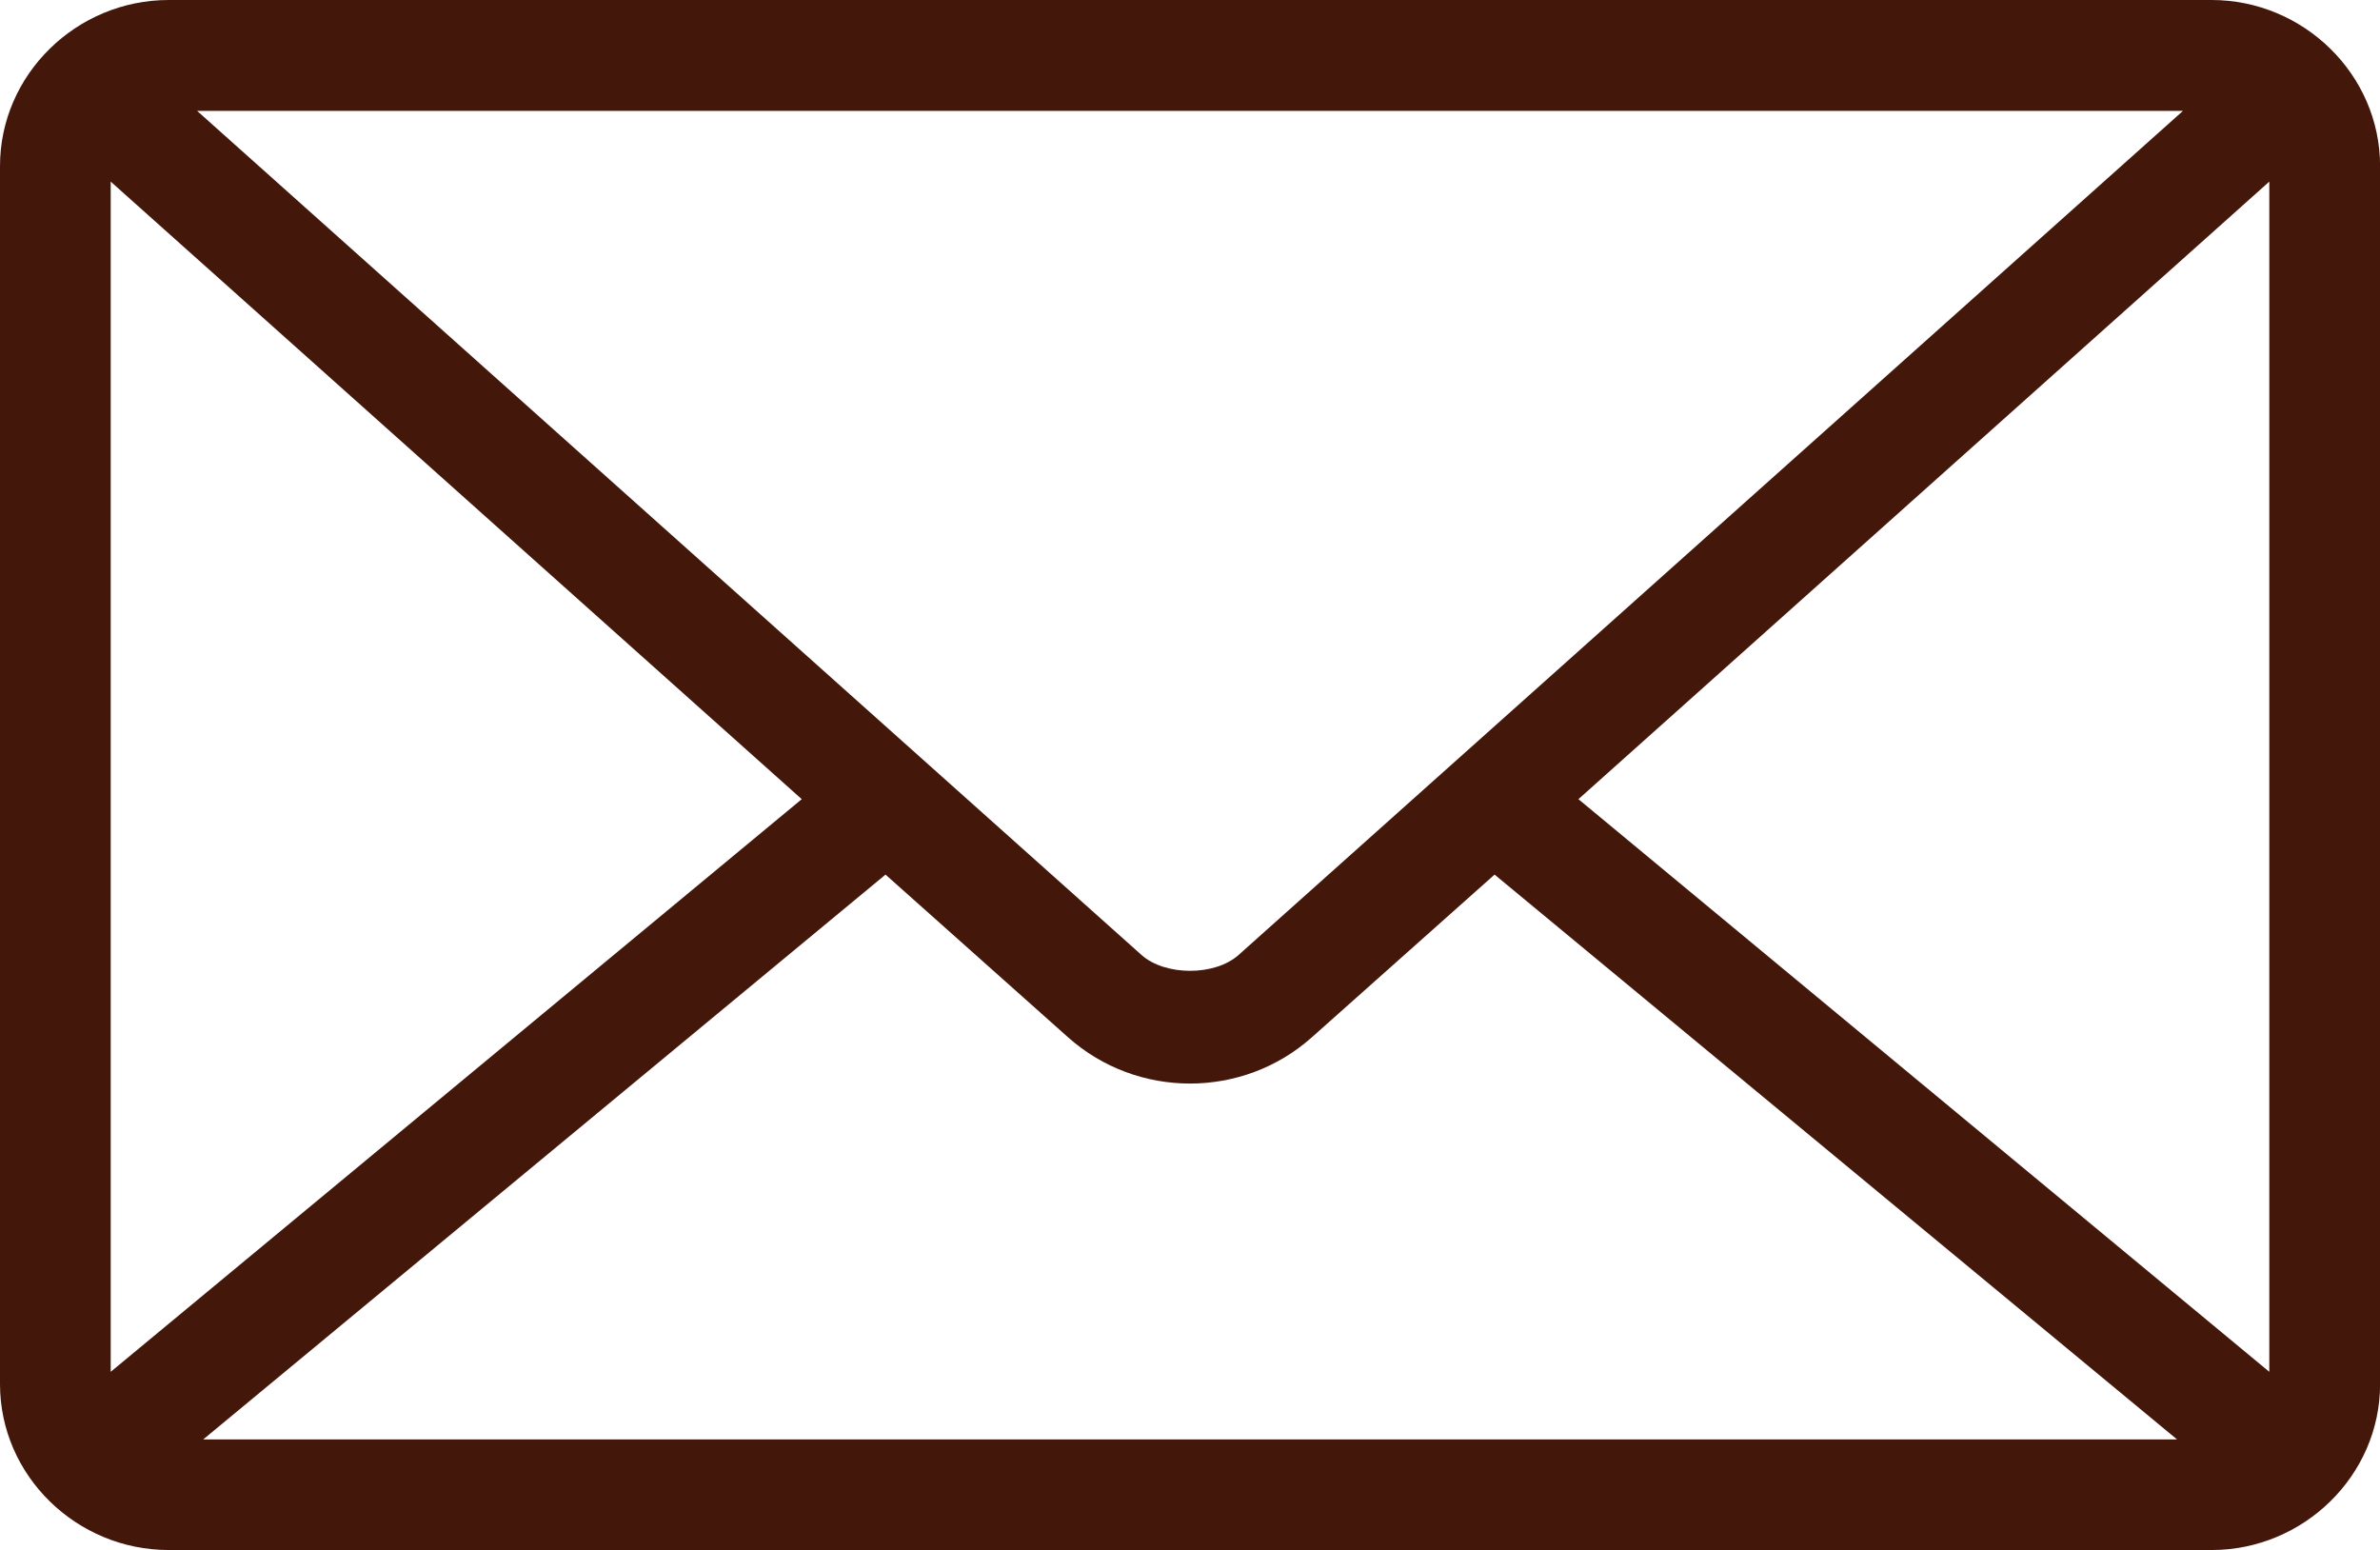 <?xml version="1.0" encoding="utf-8"?>
<!-- Generator: Adobe Illustrator 16.0.0, SVG Export Plug-In . SVG Version: 6.00 Build 0)  -->
<!DOCTYPE svg PUBLIC "-//W3C//DTD SVG 1.1//EN" "http://www.w3.org/Graphics/SVG/1.1/DTD/svg11.dtd">
<svg version="1.1" id="Layer_1" xmlns="http://www.w3.org/2000/svg" xmlns:xlink="http://www.w3.org/1999/xlink" x="0px" y="0px"
	 width="27.928px" height="18.188px" viewBox="0 0 27.928 18.188" enable-background="new 0 0 27.928 18.188" xml:space="preserve">
<g transform="translate(0,-952.362)">
	<path fill="#44170B" d="M1.979,952.362C0.9,952.362,0,953.235,0,954.311v14.291c0,1.076,0.9,1.947,1.979,1.947h23.973
		c1.076,0,1.977-0.871,1.977-1.947v-14.291c0-1.076-0.9-1.949-1.977-1.949H1.979z M2.313,953.663h23.303l-11.082,9.904
		c-0.277,0.248-0.861,0.248-1.139,0L2.313,953.663z M1.299,954.493l8.109,7.246l-8.109,6.719V954.493z M26.629,954.493v13.965
		l-8.107-6.719L26.629,954.493z M10.391,962.624l2.141,1.908c0.813,0.725,2.051,0.725,2.863,0l2.143-1.908l8.008,6.627H2.385
		L10.391,962.624L10.391,962.624z"/>
</g>
</svg>
